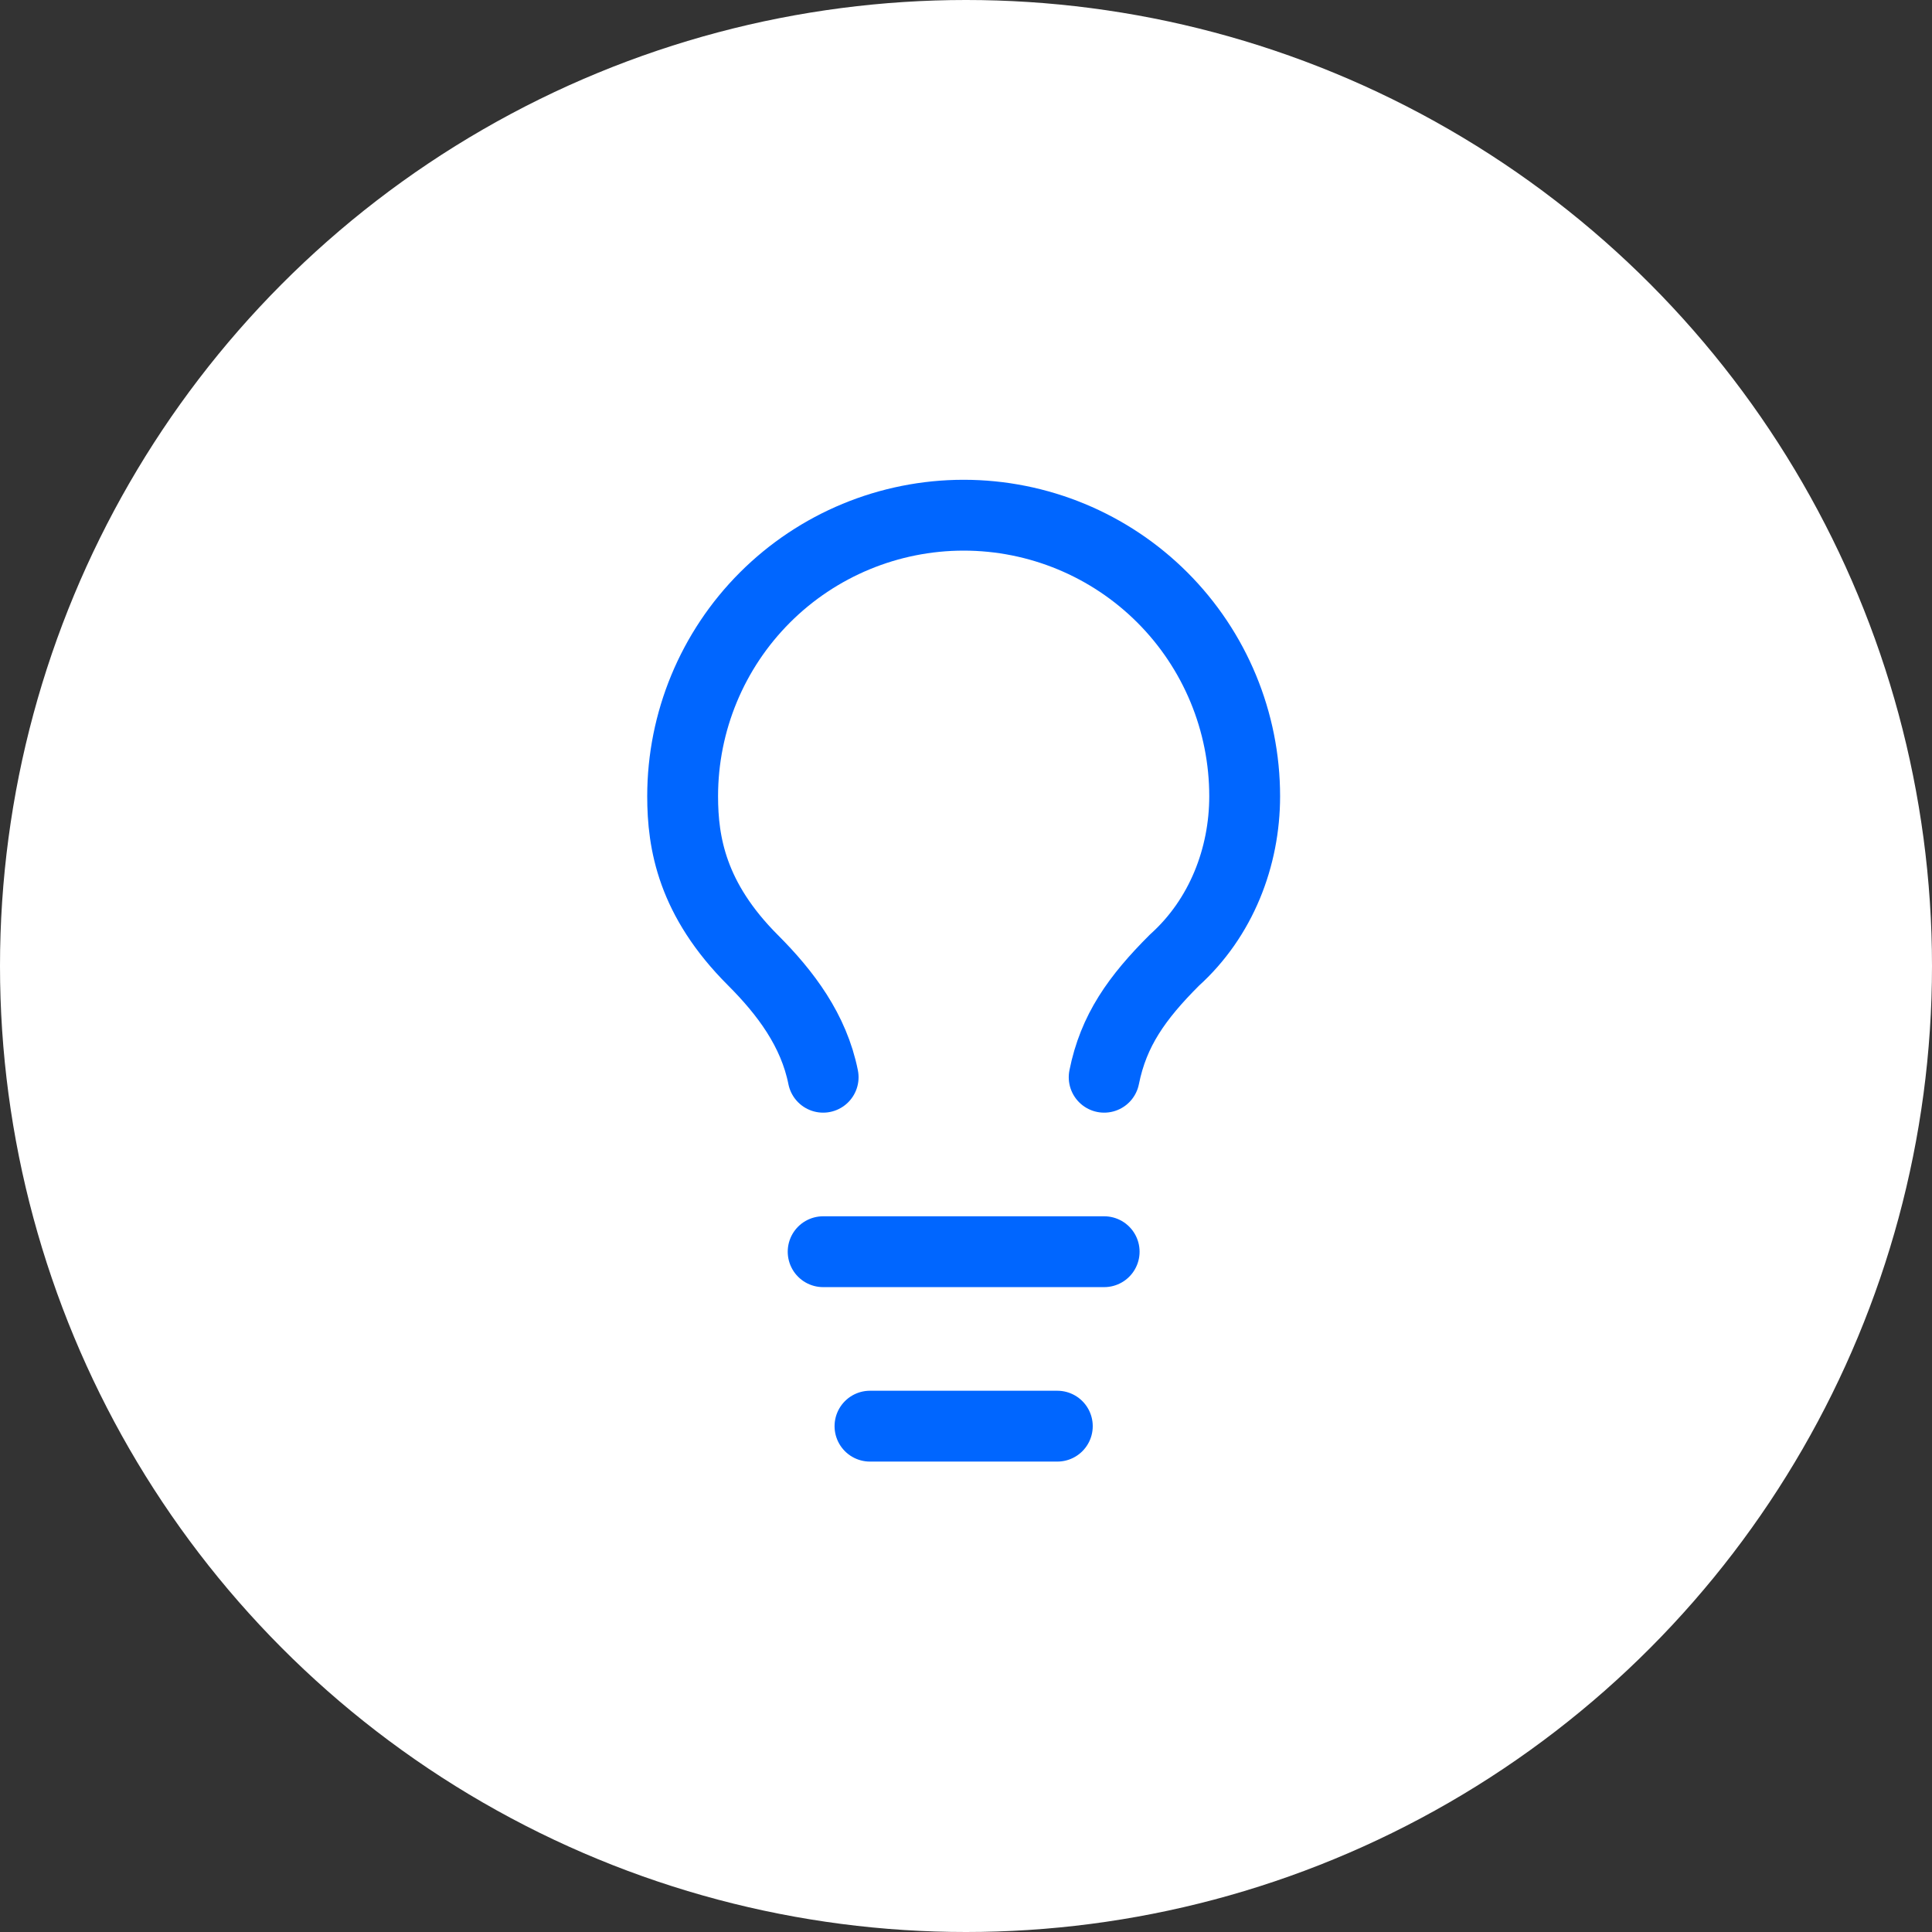 <svg width="150" height="150" viewBox="0 0 150 150" fill="none" xmlns="http://www.w3.org/2000/svg">
<rect x="0" y="0" width="150" height="150" fill="#333333" stroke="none"/>
<circle cx="75" cy="75" r="75" fill="white"/>
<path d="M85.727 83.636C86.454 80 88.273 77.454 91.182 74.546C94.818 71.273 96.636 66.546 96.636 61.818C96.636 56.032 94.338 50.482 90.246 46.39C86.154 42.299 80.605 40 74.818 40C69.032 40 63.482 42.299 59.39 46.39C55.299 50.482 53 56.032 53 61.818C53 65.454 53.727 69.818 58.455 74.546C61 77.091 63.182 80 63.909 83.636" stroke="#0066FF" stroke-width="5.5" stroke-linecap="round" stroke-linejoin="round"/>
<path d="M63.909 97.182H85.727" stroke="#0066FF" stroke-width="5.5" stroke-linecap="round" stroke-linejoin="round"/>
<path d="M67.545 110.727H82.09" stroke="#0066FF" stroke-width="5.5" stroke-linecap="round" stroke-linejoin="round"/>
</svg>
